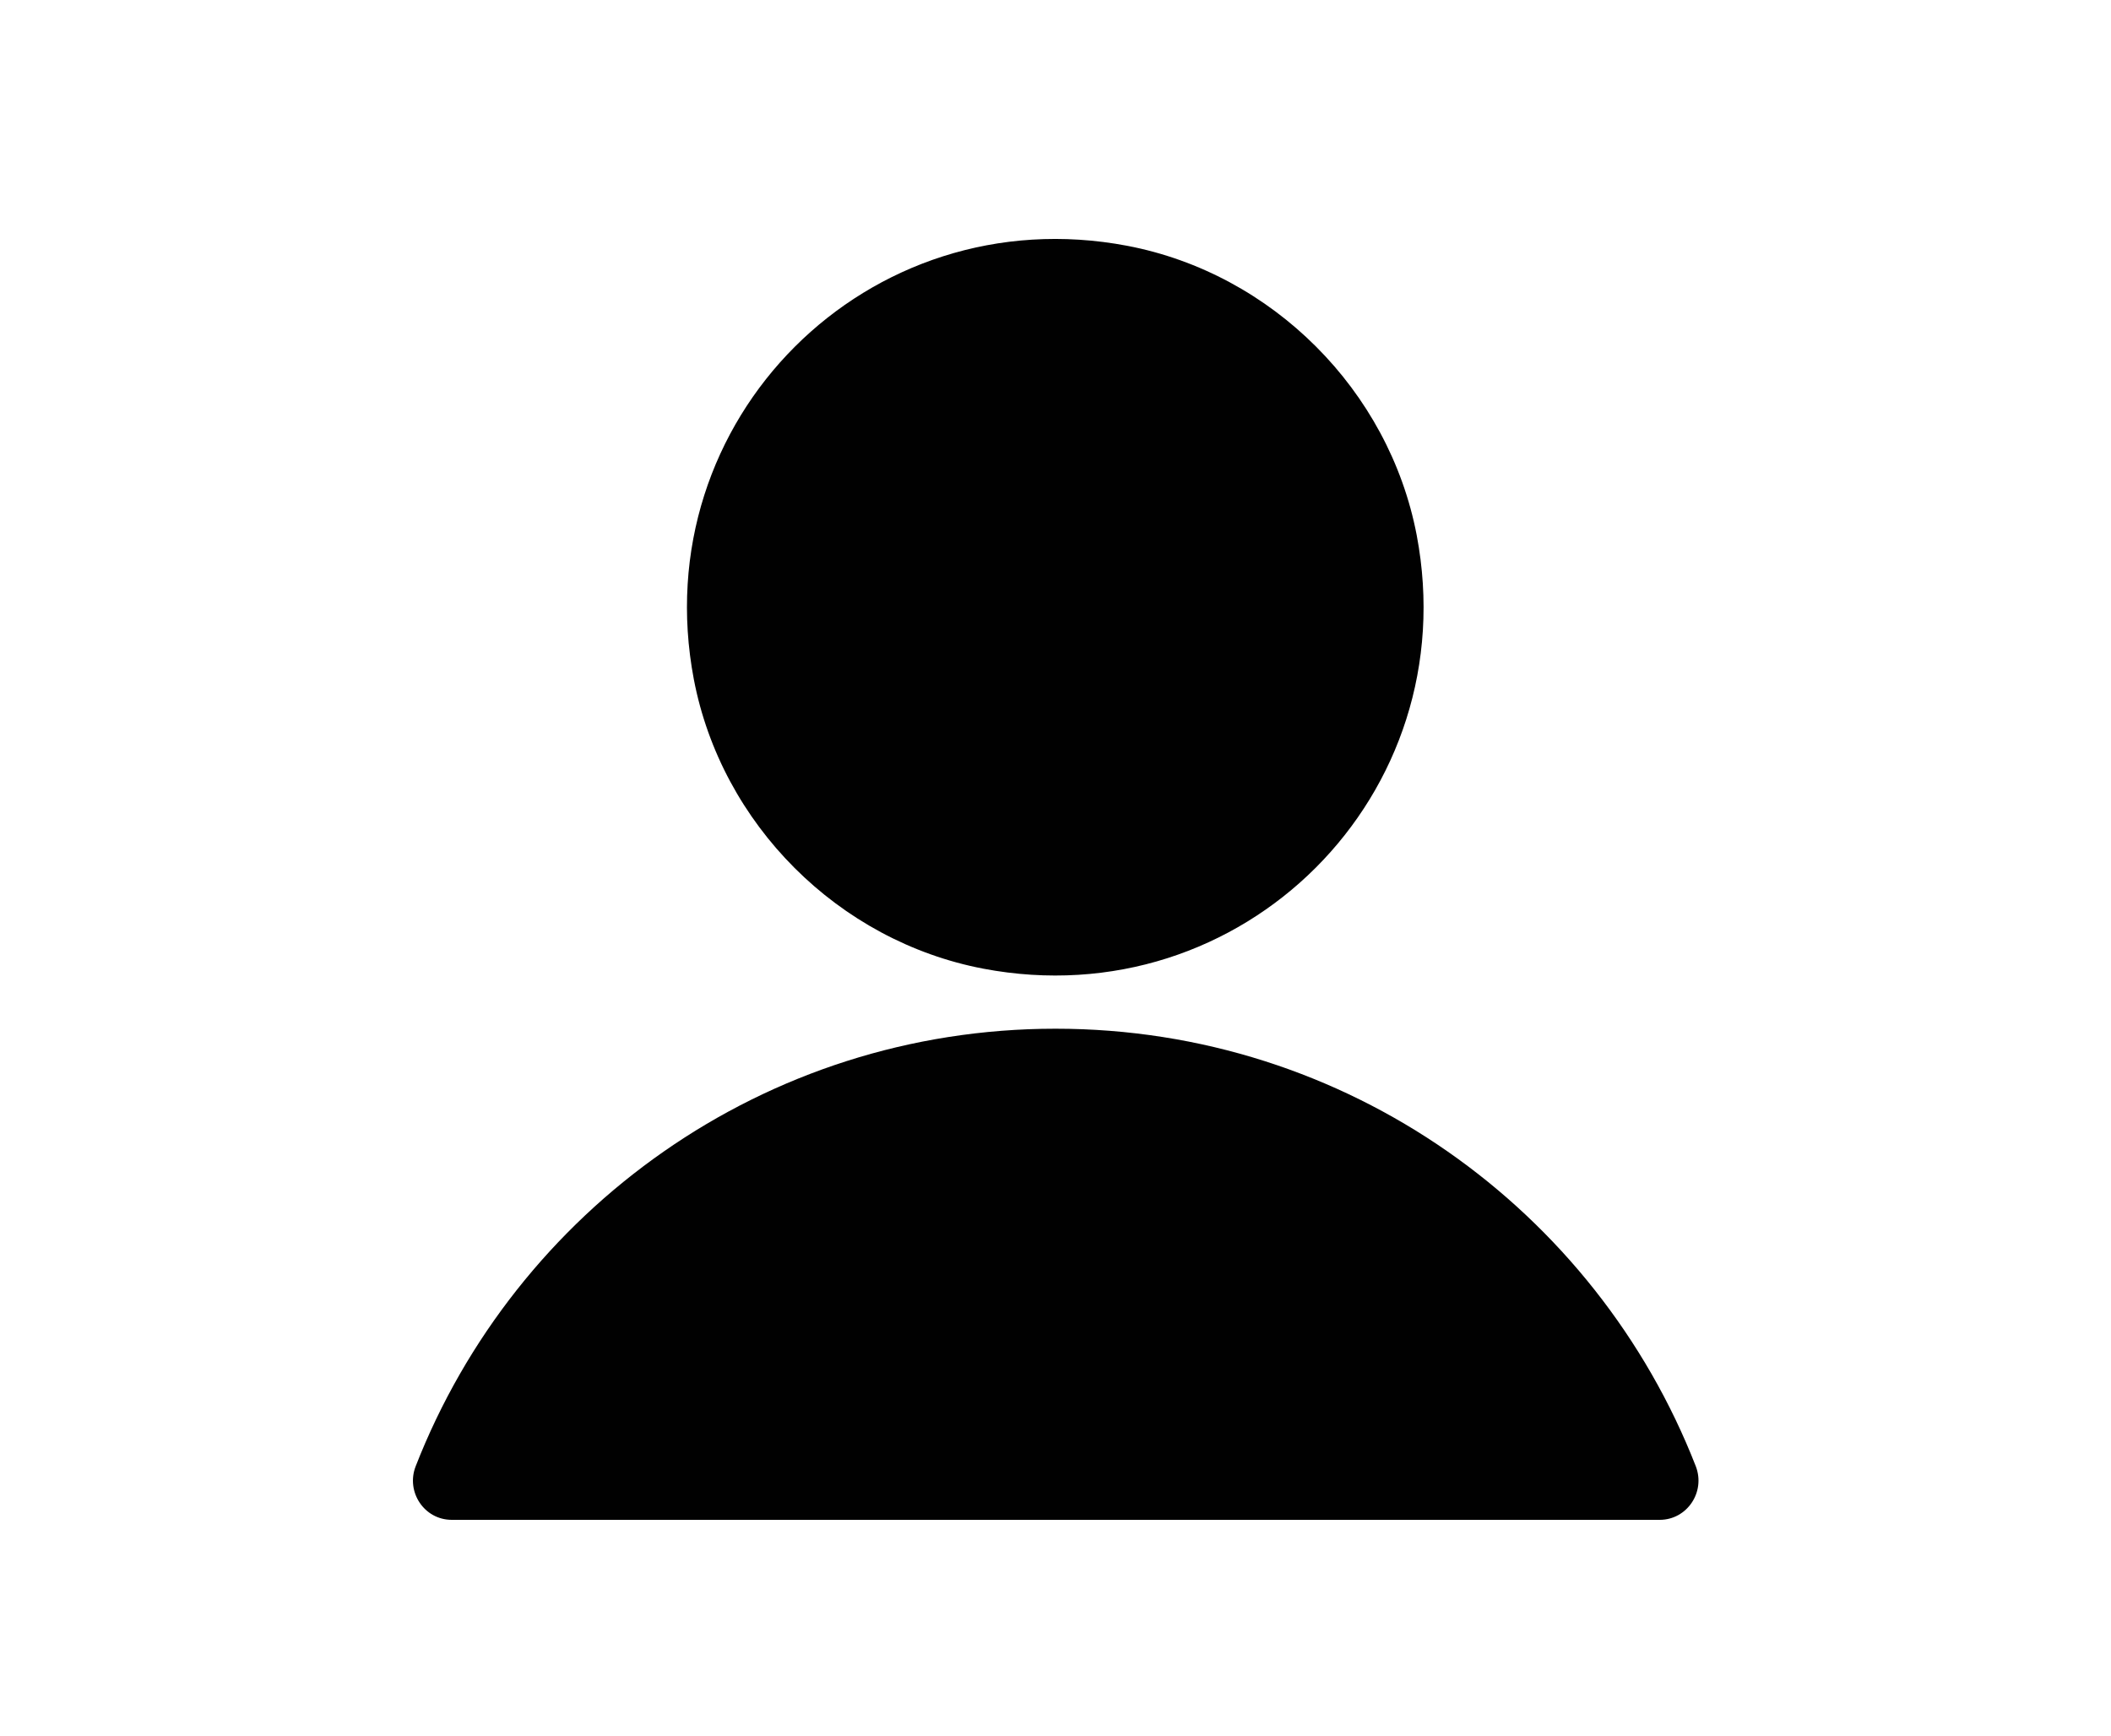 <?xml version="1.0" encoding="UTF-8"?>
<svg id="Capa_1" xmlns="http://www.w3.org/2000/svg" baseProfile="tiny" version="1.2" viewBox="0 0 45 37">
  <!-- Generator: Adobe Illustrator 29.4.0, SVG Export Plug-In . SVG Version: 2.1.0 Build 152)  -->
  <path d="M20.96,20.65c5.53,1.05,10.29-3.71,9.24-9.24-.59-3.09-3.08-5.58-6.17-6.17-5.53-1.05-10.29,3.71-9.24,9.24.59,3.09,3.08,5.58,6.17,6.17Z" fill="#010101"/>
  <path d="M22.5,21.93c-6.21,0-11.51,3.87-13.64,9.33-.21.54.18,1.14.77,1.14h25.75c.58,0,.98-.59.77-1.14-2.13-5.46-7.43-9.33-13.65-9.33Z" fill="#010101"/>
</svg>